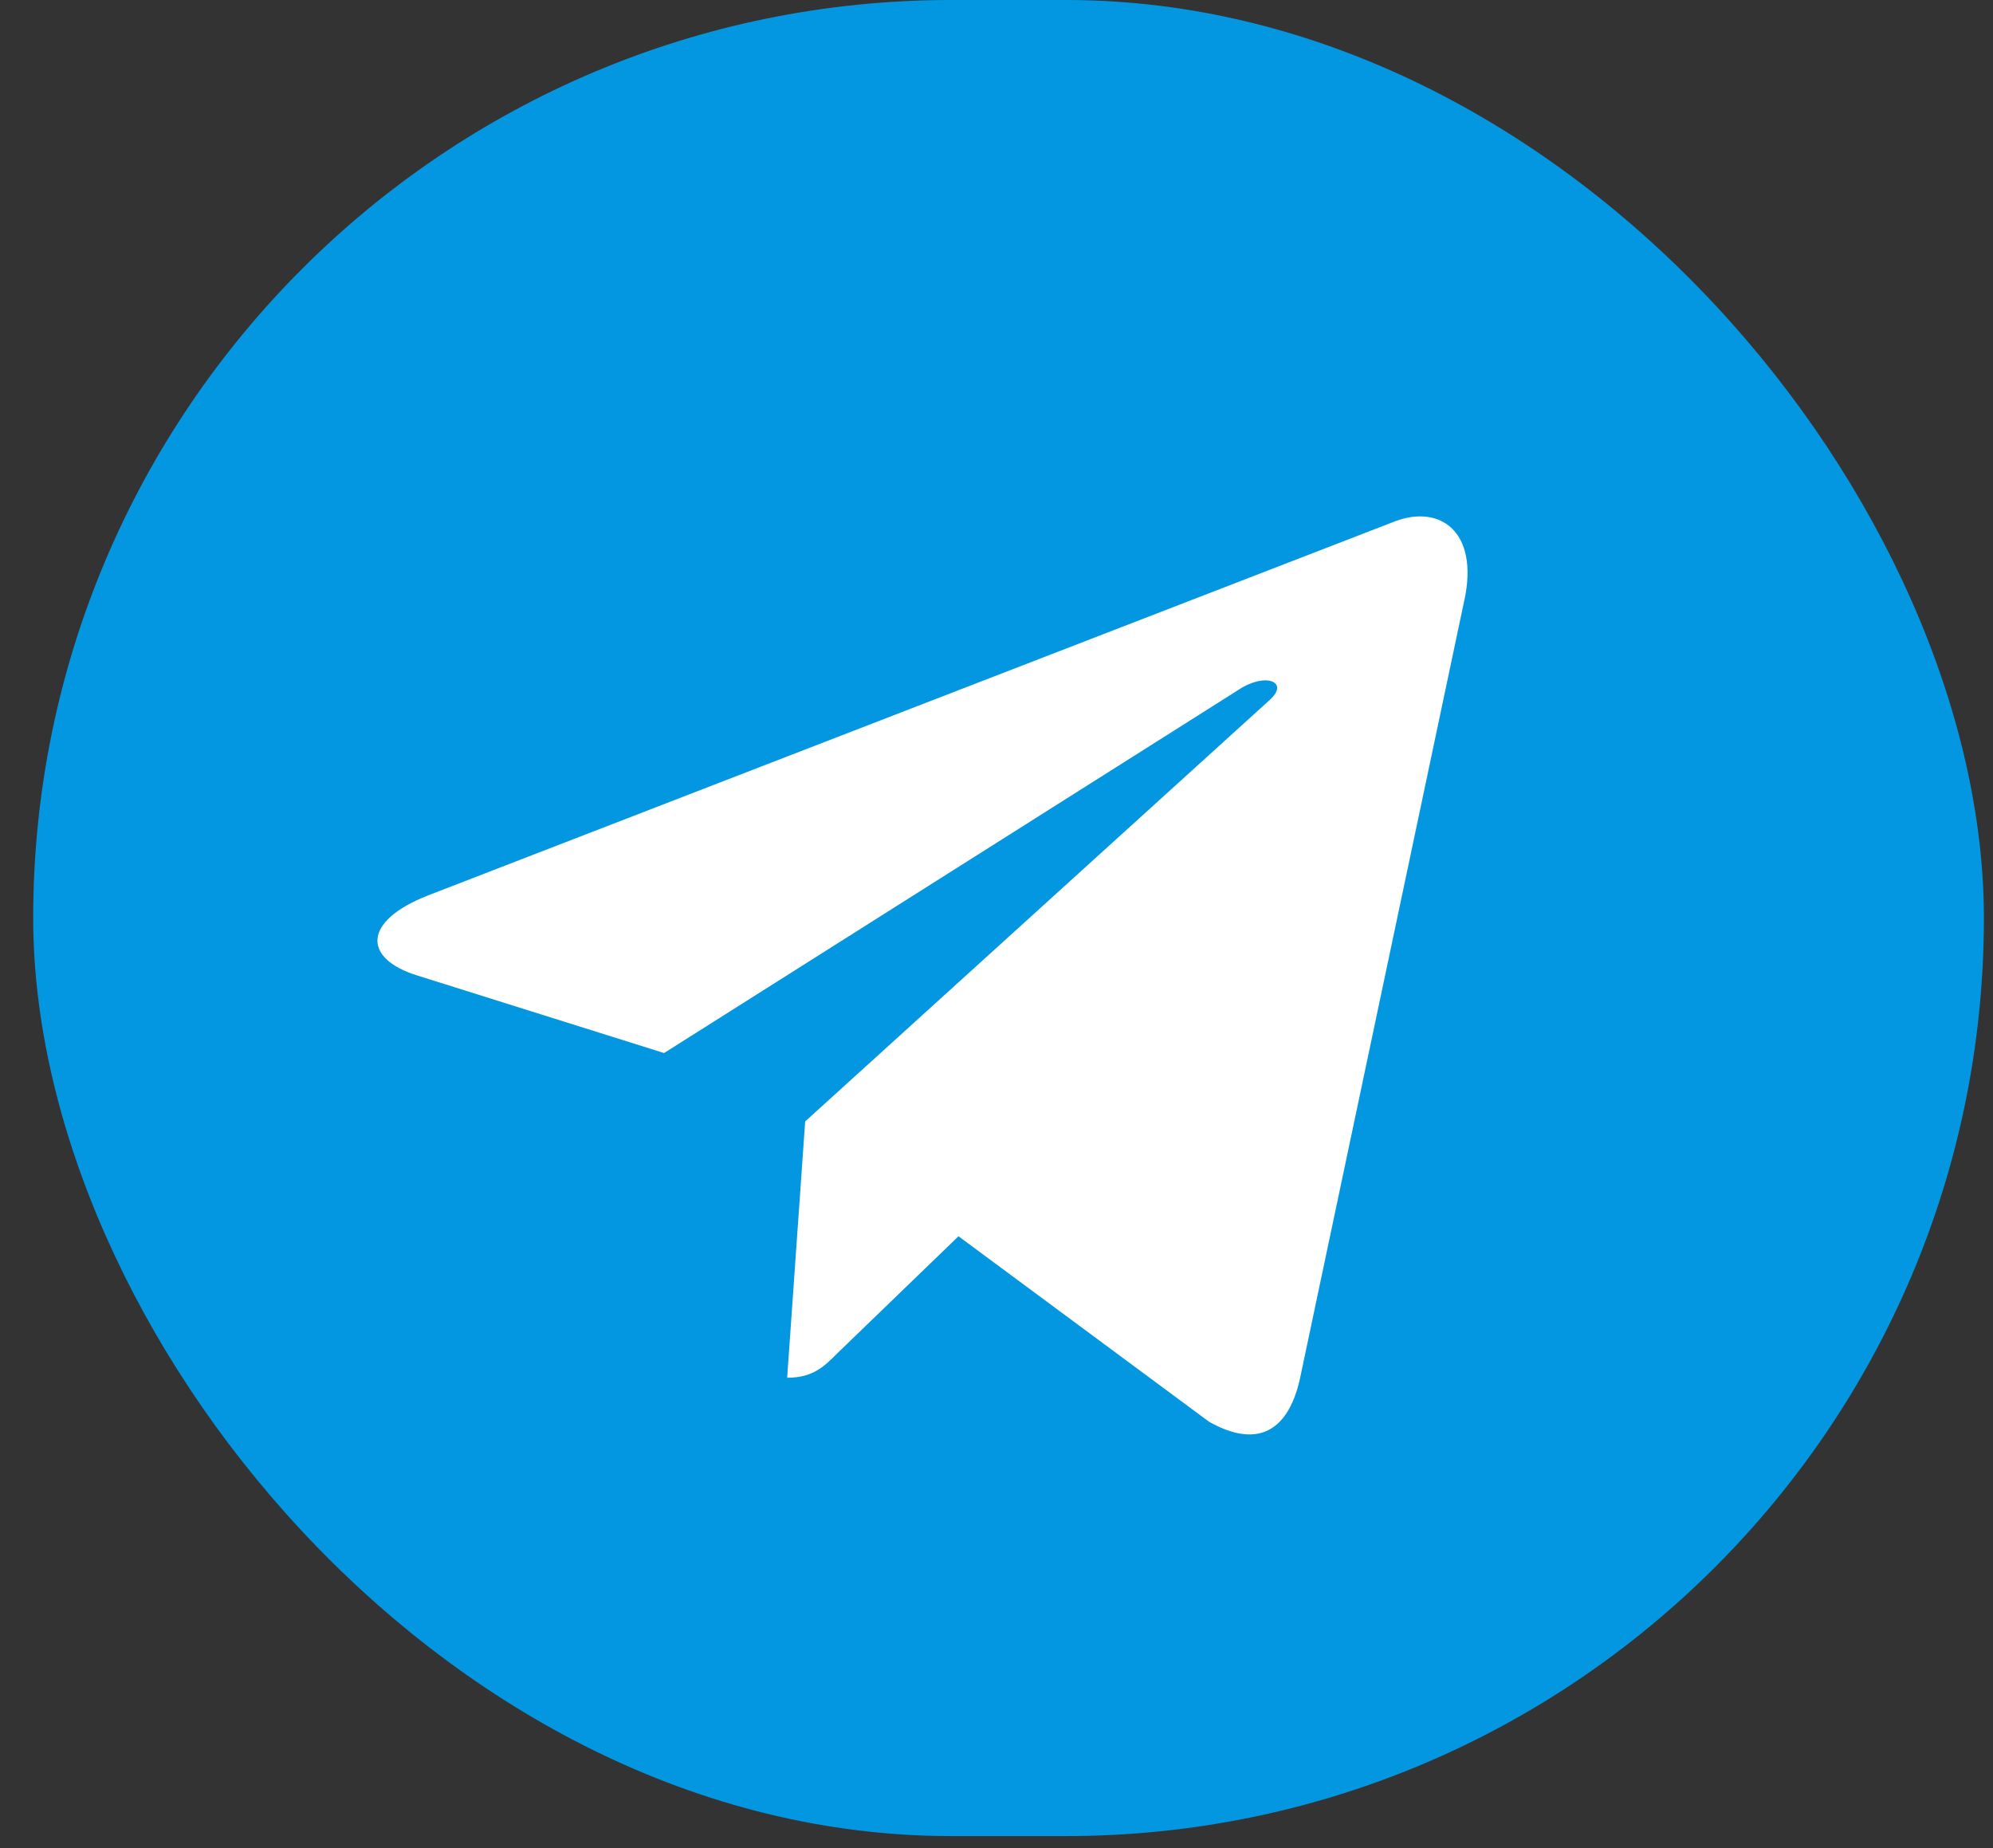 <svg width="55" height="51" fill="none" xmlns="http://www.w3.org/2000/svg"><rect width="100%" height="100%" fill="#333333" stroke="none"/><rect x=".916" width="53.833" height="50.667" rx="25.333" fill="#0397E1"/><path d="m22.22 30.946-.497 7.073c.712 0 1.02-.309 1.39-.68l3.338-3.224 6.917 5.12c1.268.714 2.162.337 2.504-1.18l4.54-21.498.002-.001c.402-1.895-.678-2.636-1.914-2.171L11.813 24.709c-1.822.715-1.794 1.74-.31 2.206l6.823 2.144 15.848-10.02c.746-.5 1.424-.223.866.276L22.22 30.946Z" fill="#fff"/></svg>